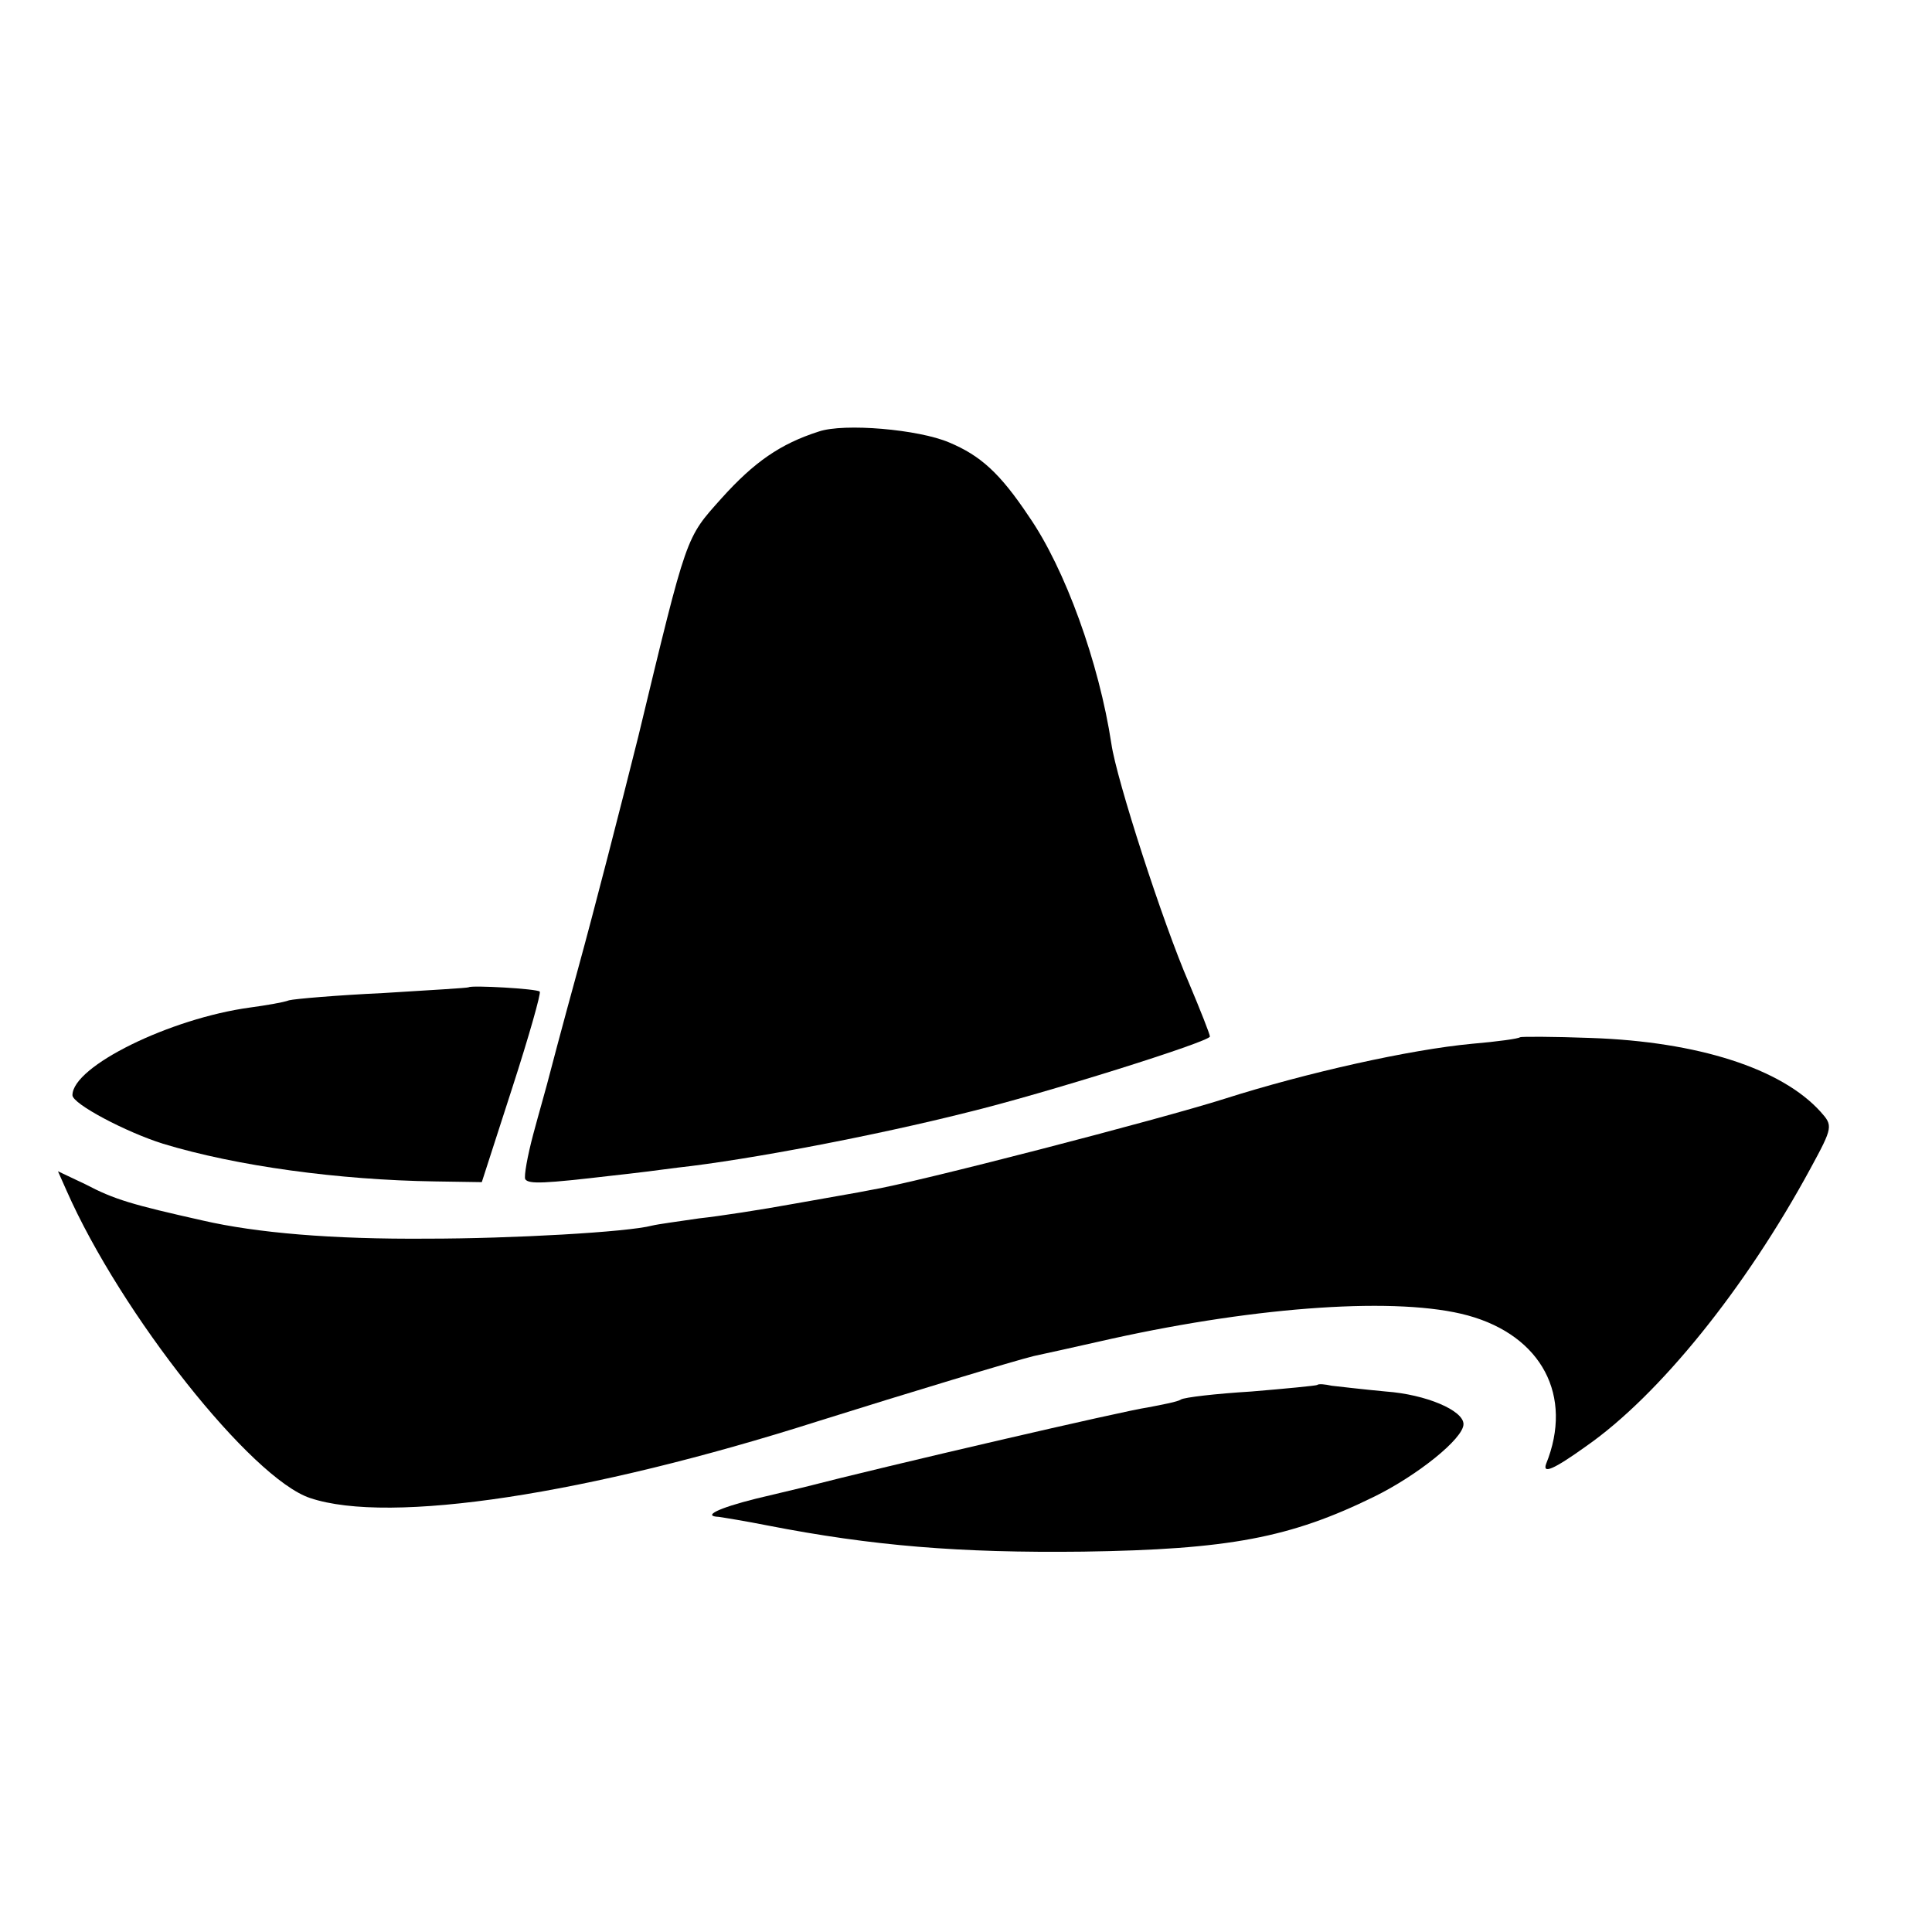 <?xml version="1.0" standalone="no"?>
<!DOCTYPE svg PUBLIC "-//W3C//DTD SVG 20010904//EN"
 "http://www.w3.org/TR/2001/REC-SVG-20010904/DTD/svg10.dtd">
<svg version="1.0" xmlns="http://www.w3.org/2000/svg"
 width="16pt" height="16pt" viewBox="0 0 16 16"
 preserveAspectRatio="xMidYMid meet">
<g transform="translate(0,16) scale(0.006,-0.006)"
fill="#000000" stroke="none">
<path d="M1130 2071 c-53 -17 -89 -42 -134 -92 -50 -56 -47 -47 -115 -329 -24
-96 -61 -240 -83 -320 -22 -80 -41 -152 -43 -160 -2 -8 -11 -39 -19 -69 -8
-30 -13 -58 -11 -62 5 -7 26 -6 120 5 28 3 68 8 90 11 100 11 276 45 399 76
107 26 336 98 336 105 0 3 -13 36 -29 74 -36 83 -100 281 -107 330 -17 112
-64 242 -114 314 -40 60 -67 84 -110 102 -42 18 -145 27 -180 15z"/>
<path d="M647 1304 c-1 -1 -54 -4 -118 -8 -64 -3 -122 -8 -130 -10 -8 -3 -32
-7 -54 -10 -110 -15 -245 -81 -245 -121 0 -12 74 -51 125 -67 102 -31 243 -50
375 -52 l65 -1 42 130 c23 71 40 131 38 133 -4 4 -94 9 -98 6z"/>
<path d="M2098 1235 c-2 -2 -31 -6 -66 -9 -86 -8 -229 -40 -342 -76 -88 -28
-427 -116 -489 -126 -14 -3 -62 -11 -106 -19 -44 -8 -102 -17 -130 -20 -27 -4
-57 -8 -65 -10 -34 -9 -194 -18 -310 -18 -132 -1 -236 8 -310 25 -98 22 -122
29 -162 50 l-38 18 12 -27 c75 -170 255 -397 336 -424 110 -37 384 5 701 106
124 39 273 84 298 90 10 2 59 13 108 24 204 45 396 58 491 32 102 -28 146
-111 108 -205 -5 -14 10 -8 56 25 100 70 219 217 309 383 31 57 31 59 14 78
-54 60 -170 97 -317 102 -52 2 -97 2 -98 1z"/>
<path d="M1818 755 c-2 -1 -43 -5 -91 -9 -49 -3 -92 -8 -97 -11 -4 -3 -25 -7
-46 -11 -30 -4 -362 -81 -474 -110 -8 -2 -38 -9 -67 -16 -52 -13 -74 -24 -51
-25 7 -1 38 -6 68 -12 144 -28 264 -38 435 -36 201 3 286 19 402 76 59 29 123
80 123 100 0 19 -52 41 -107 45 -32 3 -66 7 -75 8 -9 2 -18 3 -20 1z"/>
</g>
</svg>
